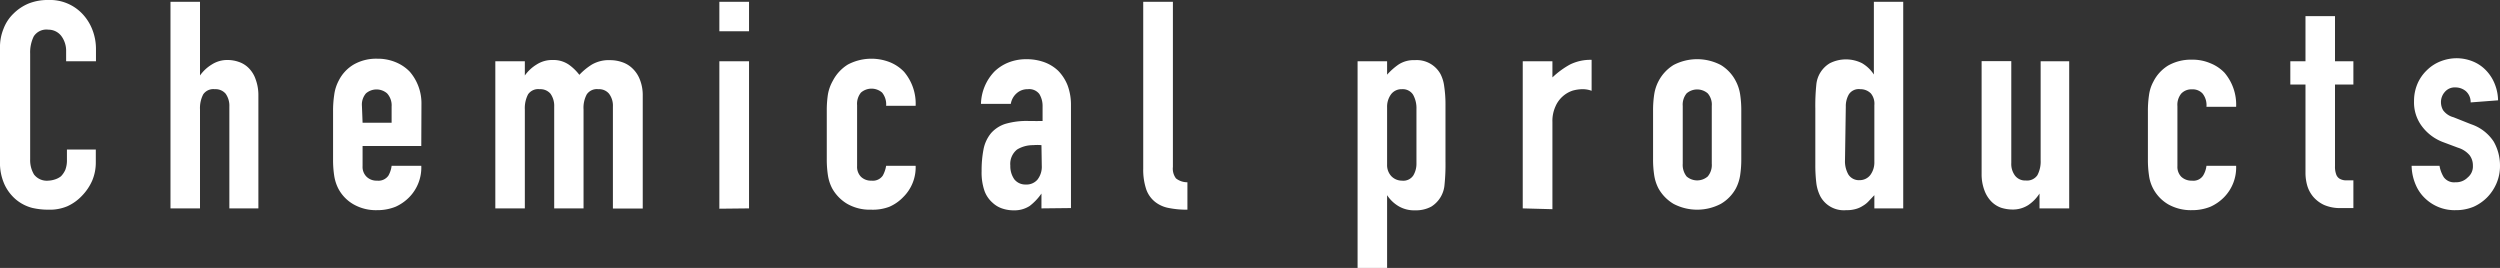 <svg xmlns="http://www.w3.org/2000/svg" viewBox="0 0 155 16.61"><rect x="0" y="0" width="155" height="16.61" fill="#333333" stroke="none"/><defs><style>.cls-1{fill:#fff;}</style></defs><g id="レイヤー_2" data-name="レイヤー 2"><g id="レイヤー_2-2" data-name="レイヤー 2"><path class="cls-1" d="M5.94,9.27v.79a2.88,2.88,0,0,1-.22,1.13,3.17,3.17,0,0,1-.63.94,2.88,2.88,0,0,1-.92.66A2.79,2.79,0,0,1,3,13,4.41,4.41,0,0,1,2,12.89a2.59,2.59,0,0,1-1-.51,2.73,2.73,0,0,1-.71-.92A3.23,3.23,0,0,1,0,10V3A3,3,0,0,1,.22,1.78,2.55,2.55,0,0,1,.83.85,2.93,2.93,0,0,1,1.77.22,3.19,3.19,0,0,1,3,0a2.76,2.76,0,0,1,2.1.85,3,3,0,0,1,.63,1,3.28,3.28,0,0,1,.22,1.23v.72H4.1V3.17a1.53,1.53,0,0,0-.3-.94A1,1,0,0,0,3,1.84a.93.93,0,0,0-.91.42,2.26,2.26,0,0,0-.22,1.07V9.88a1.73,1.73,0,0,0,.24.94A1,1,0,0,0,3,11.2a1.46,1.46,0,0,0,.39-.07,1.2,1.2,0,0,0,.39-.2,1.4,1.4,0,0,0,.27-.4,1.67,1.67,0,0,0,.1-.63V9.27Z"/><path class="cls-1" d="M10.57,12.92V.11H12.4V4.68h0A2.46,2.46,0,0,1,13.13,4a1.77,1.77,0,0,1,1-.28,2.08,2.08,0,0,1,.68.12,1.57,1.57,0,0,1,.61.38,1.81,1.81,0,0,1,.43.7,2.81,2.81,0,0,1,.17,1v7H14.22V6.61a1.29,1.29,0,0,0-.23-.8.82.82,0,0,0-.67-.28.76.76,0,0,0-.72.32,1.85,1.85,0,0,0-.2.94v6.13Z"/><path class="cls-1" d="M26.12,9.05H22.48V10.3a.85.85,0,0,0,.25.66.88.88,0,0,0,.65.24.75.75,0,0,0,.7-.31,1.62,1.62,0,0,0,.2-.61h1.84a2.63,2.63,0,0,1-.74,1.94,2.77,2.77,0,0,1-.86.6,3,3,0,0,1-1.14.21,2.8,2.8,0,0,1-1.46-.36,2.42,2.42,0,0,1-.93-.95,2.61,2.61,0,0,1-.27-.83,6.5,6.5,0,0,1-.07-1v-3a6.58,6.58,0,0,1,.07-1A2.61,2.61,0,0,1,21,5a2.42,2.42,0,0,1,.93-1,2.8,2.8,0,0,1,1.46-.36,2.88,2.88,0,0,1,1.15.22,2.53,2.53,0,0,1,.87.59,3,3,0,0,1,.72,2ZM22.48,7.61h1.8v-1A1.1,1.1,0,0,0,24,5.79a1,1,0,0,0-1.31,0,1.06,1.06,0,0,0-.25.78Z"/><path class="cls-1" d="M30.71,12.92V3.8h1.83v.88h0A2.46,2.46,0,0,1,33.27,4a1.77,1.77,0,0,1,1-.28,1.68,1.68,0,0,1,1,.29,3,3,0,0,1,.65.63A3.85,3.85,0,0,1,36.7,4a2.1,2.1,0,0,1,1.15-.27,2.25,2.25,0,0,1,.71.12,1.68,1.68,0,0,1,.64.38,1.88,1.88,0,0,1,.47.7,2.6,2.6,0,0,1,.18,1v7H38V6.61a1.23,1.23,0,0,0-.24-.8.8.8,0,0,0-.66-.28.76.76,0,0,0-.72.32,1.75,1.75,0,0,0-.2.94v6.13H34.36V6.61a1.29,1.29,0,0,0-.23-.8.82.82,0,0,0-.67-.28.76.76,0,0,0-.72.32,1.85,1.85,0,0,0-.2.94v6.13Z"/><path class="cls-1" d="M44.6,1.94V.11h1.84V1.94Zm0,11V3.8h1.84v9.12Z"/><path class="cls-1" d="M53.14,10.3a.88.88,0,0,0,.24.66.89.89,0,0,0,.66.24.74.74,0,0,0,.69-.31,1.85,1.85,0,0,0,.21-.61h1.83A2.59,2.59,0,0,1,56,12.22a2.66,2.66,0,0,1-.86.6A2.92,2.92,0,0,1,54,13a2.81,2.81,0,0,1-1.47-.36,2.57,2.57,0,0,1-.93-.95,2.61,2.61,0,0,1-.27-.83,6.5,6.5,0,0,1-.07-1v-3a6.58,6.58,0,0,1,.07-1A2.61,2.61,0,0,1,51.64,5a2.57,2.57,0,0,1,.93-1,3.13,3.13,0,0,1,2.61-.14,2.53,2.53,0,0,1,.87.59,3.05,3.05,0,0,1,.72,2.11H54.94a1.16,1.16,0,0,0-.25-.82,1,1,0,0,0-1.31,0,1.1,1.1,0,0,0-.24.78Z"/><path class="cls-1" d="M64.57,12.92V12h0a3.4,3.4,0,0,1-.73.77,1.73,1.73,0,0,1-1,.27,2.16,2.16,0,0,1-.66-.1,1.62,1.62,0,0,1-.64-.37,1.78,1.78,0,0,1-.5-.73,3.47,3.47,0,0,1-.18-1.23,6.88,6.88,0,0,1,.12-1.36,2.24,2.24,0,0,1,.47-1,2,2,0,0,1,.88-.57,4.72,4.72,0,0,1,1.42-.18h.4a.72.72,0,0,0,.22,0l.27,0V6.61a1.43,1.43,0,0,0-.2-.78.79.79,0,0,0-.72-.3,1,1,0,0,0-.66.23,1.11,1.11,0,0,0-.39.68H60.82a3,3,0,0,1,.83-2,2.67,2.67,0,0,1,.86-.56,3,3,0,0,1,1.14-.21,3.22,3.22,0,0,1,1.08.18,2.49,2.49,0,0,1,.88.54,2.74,2.74,0,0,1,.58.9,3.47,3.47,0,0,1,.21,1.26v6.35Zm0-3.92A2.7,2.7,0,0,0,64.06,9a1.89,1.89,0,0,0-1,.27,1.14,1.14,0,0,0-.42,1,1.41,1.41,0,0,0,.25.85.87.87,0,0,0,.71.32.89.89,0,0,0,.72-.3,1.29,1.29,0,0,0,.27-.87Z"/><path class="cls-1" d="M70.88.11h1.84V10.35a1,1,0,0,0,.19.71,1.13,1.13,0,0,0,.71.24V13a5.52,5.52,0,0,1-1.13-.1,1.92,1.92,0,0,1-.87-.38,1.72,1.72,0,0,1-.55-.77,3.84,3.84,0,0,1-.19-1.3Z"/><path class="cls-1" d="M84.17,16.61V3.8H86v.83A4,4,0,0,1,86.71,4a1.7,1.7,0,0,1,1-.27,1.68,1.68,0,0,1,1.6.86,2.27,2.27,0,0,1,.23.76,7.58,7.58,0,0,1,.08,1.21V10a12.45,12.45,0,0,1-.06,1.46,1.76,1.76,0,0,1-.82,1.35,2,2,0,0,1-1,.23,1.9,1.9,0,0,1-1-.24A2.17,2.17,0,0,1,86,12.1h0v4.51Zm3.65-9.84a1.71,1.71,0,0,0-.21-.9.76.76,0,0,0-.69-.34.81.81,0,0,0-.67.31,1.31,1.31,0,0,0-.25.82v3.55a1,1,0,0,0,.26.71.91.91,0,0,0,.66.28.74.74,0,0,0,.71-.33,1.42,1.42,0,0,0,.19-.75Z"/><path class="cls-1" d="M94.41,12.92V3.8h1.84v1A5.23,5.23,0,0,1,97.34,4a2.86,2.86,0,0,1,1.34-.29V5.63a1.54,1.54,0,0,0-.56-.1,2.32,2.32,0,0,0-.62.09,1.77,1.77,0,0,0-1.07,1,2.16,2.16,0,0,0-.18.94v5.41Z"/><path class="cls-1" d="M102.49,6.86a6.58,6.58,0,0,1,.07-1,2.61,2.61,0,0,1,.27-.83,2.57,2.57,0,0,1,.93-1,3.16,3.16,0,0,1,2.93,0,2.49,2.49,0,0,1,.93,1,2.61,2.61,0,0,1,.27.83,6.58,6.58,0,0,1,.07,1v3a6.5,6.5,0,0,1-.07,1,2.61,2.61,0,0,1-.27.83,2.49,2.49,0,0,1-.93.95,3.16,3.16,0,0,1-2.93,0,2.57,2.57,0,0,1-.93-.95,2.61,2.61,0,0,1-.27-.83,6.5,6.5,0,0,1-.07-1Zm1.84,3.29a1.15,1.15,0,0,0,.24.79,1,1,0,0,0,1.31,0,1.1,1.1,0,0,0,.25-.79V6.57a1.06,1.06,0,0,0-.25-.78,1,1,0,0,0-1.31,0,1.1,1.1,0,0,0-.24.78Z"/><path class="cls-1" d="M116.21,12.92V12.1l-.34.36a1.52,1.52,0,0,1-.37.3,1.54,1.54,0,0,1-.45.2,2,2,0,0,1-.59.07,1.65,1.65,0,0,1-1.6-.86,2.52,2.52,0,0,1-.24-.76,9.21,9.21,0,0,1-.07-1.2V6.73a12.81,12.81,0,0,1,.06-1.46,1.73,1.73,0,0,1,.84-1.35,2.22,2.22,0,0,1,2,0,2.21,2.21,0,0,1,.73.7h0V.11H118V12.92Zm-1.82-3a1.66,1.66,0,0,0,.21.9.77.77,0,0,0,.69.35.83.83,0,0,0,.67-.32,1.31,1.31,0,0,0,.25-.82V6.52A1,1,0,0,0,116,5.8a.9.9,0,0,0-.66-.27.73.73,0,0,0-.71.32,1.45,1.45,0,0,0-.19.76Z"/><path class="cls-1" d="M128.29,3.8v9.12h-1.84V12h0a2.46,2.46,0,0,1-.69.71,1.76,1.76,0,0,1-1,.28,2.37,2.37,0,0,1-.69-.11,1.59,1.59,0,0,1-.61-.39,1.94,1.94,0,0,1-.43-.7,2.81,2.81,0,0,1-.17-1v-7h1.84v6.32a1.2,1.2,0,0,0,.24.79.79.79,0,0,0,.66.29.77.77,0,0,0,.72-.33,1.81,1.81,0,0,0,.2-.93V3.8Z"/><path class="cls-1" d="M135,10.3a.88.88,0,0,0,.24.66.92.92,0,0,0,.66.24.72.72,0,0,0,.69-.31,1.48,1.48,0,0,0,.21-.61h1.84a2.63,2.63,0,0,1-.74,1.94,2.77,2.77,0,0,1-.86.6,3,3,0,0,1-1.14.21,2.86,2.86,0,0,1-1.47-.36,2.47,2.47,0,0,1-.92-.95,2.39,2.39,0,0,1-.27-.83,6.5,6.5,0,0,1-.07-1v-3a6.58,6.58,0,0,1,.07-1,2.39,2.39,0,0,1,.27-.83,2.47,2.47,0,0,1,.92-1,2.86,2.86,0,0,1,1.47-.36,2.79,2.79,0,0,1,1.14.22,2.48,2.48,0,0,1,.88.59,3.05,3.05,0,0,1,.72,2.11h-1.84a1.16,1.16,0,0,0-.24-.82.83.83,0,0,0-.66-.26.86.86,0,0,0-.66.26,1.1,1.1,0,0,0-.24.78Z"/><path class="cls-1" d="M142.94,3.8V1h1.83V3.8h1.14V5.24h-1.14V10.3a1.36,1.36,0,0,0,.07.5.51.51,0,0,0,.2.27.8.8,0,0,0,.35.11l.52,0v1.72h-.76a2.5,2.5,0,0,1-1.05-.19,2,2,0,0,1-.68-.51,1.92,1.92,0,0,1-.37-.69,2.9,2.9,0,0,1-.11-.75V5.24H142V3.8Z"/><path class="cls-1" d="M153.18,6.35a.9.9,0,0,0-.3-.7,1,1,0,0,0-.64-.23.8.8,0,0,0-.66.28.94.94,0,0,0-.24.64,1,1,0,0,0,.13.49,1.16,1.16,0,0,0,.65.44l1.08.43a2.69,2.69,0,0,1,1.41,1.08,3,3,0,0,1,.39,1.5,2.72,2.72,0,0,1-.21,1.07,2.85,2.85,0,0,1-.57.87,2.77,2.77,0,0,1-.86.6,2.84,2.84,0,0,1-1.1.21,2.63,2.63,0,0,1-1.87-.7,2.48,2.48,0,0,1-.61-.86,3.11,3.11,0,0,1-.26-1.19h1.73a2,2,0,0,0,.26.7.79.79,0,0,0,.73.32A1,1,0,0,0,153,11a.88.88,0,0,0,.32-.73,1.06,1.06,0,0,0-.2-.64,1.52,1.52,0,0,0-.72-.47l-.88-.33a2.91,2.91,0,0,1-1.36-1,2.46,2.46,0,0,1-.49-1.56,2.72,2.72,0,0,1,.21-1.07,2.55,2.55,0,0,1,.59-.85,2.49,2.49,0,0,1,.85-.55,2.75,2.75,0,0,1,1-.19,2.71,2.71,0,0,1,1,.2,2.35,2.35,0,0,1,.82.56,2.57,2.57,0,0,1,.54.85,2.84,2.84,0,0,1,.2,1Z"/></g></g></svg>